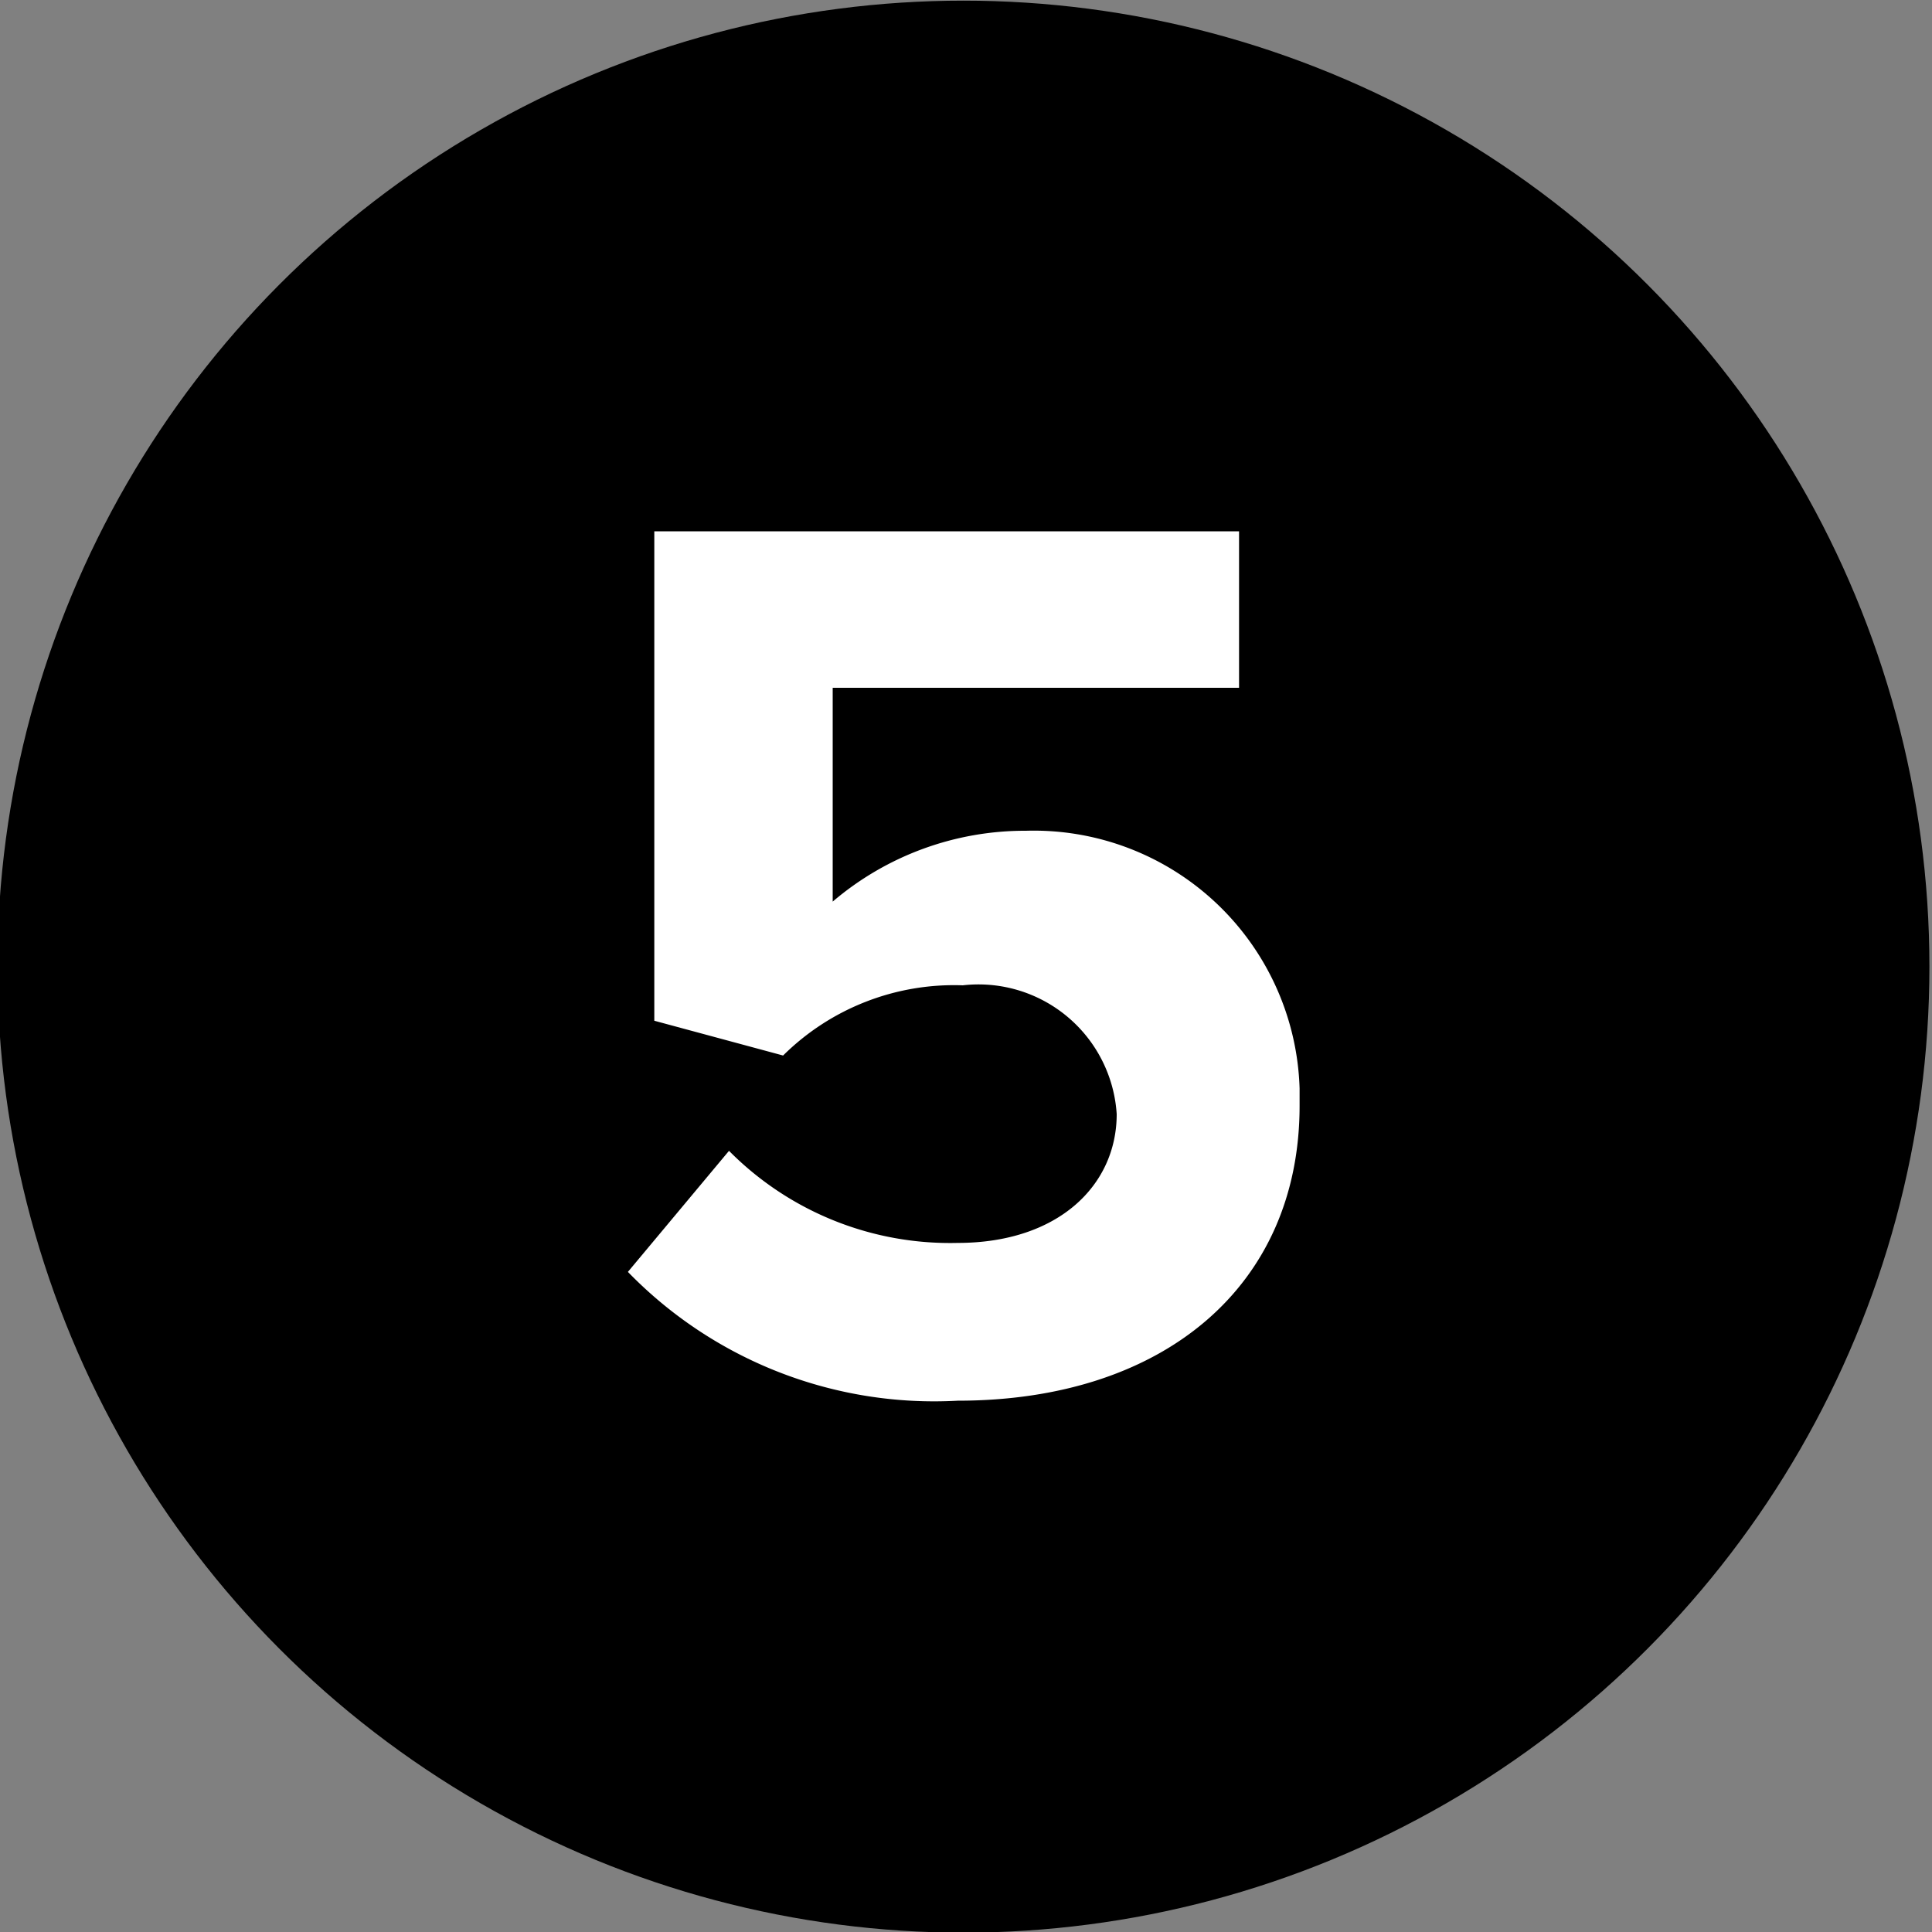 <svg data-name="Calque 1" xmlns="http://www.w3.org/2000/svg" width="30" height="30"><rect width="100%" height="100%" fill="#808080" stroke="none"/><g data-name="Groupe 248"><circle data-name="Ellipse 15" cx="14.96" cy="15.01" r="15"/></g><path d="M11.32 17.87a4.83 4.83 0 003.55 1.43c1.57 0 2.47-.9 2.47-2a2.15 2.15 0 00-2.39-2 3.77 3.77 0 00-2.79 1.09l-2-.54v-7.6h9.08v2.43h-6.31V14a4.6 4.6 0 013-1.1 4.13 4.13 0 014.25 4v.27c0 2.8-2.11 4.58-5.31 4.58a6.63 6.63 0 01-5.12-2z" fill="#fff"/></svg>